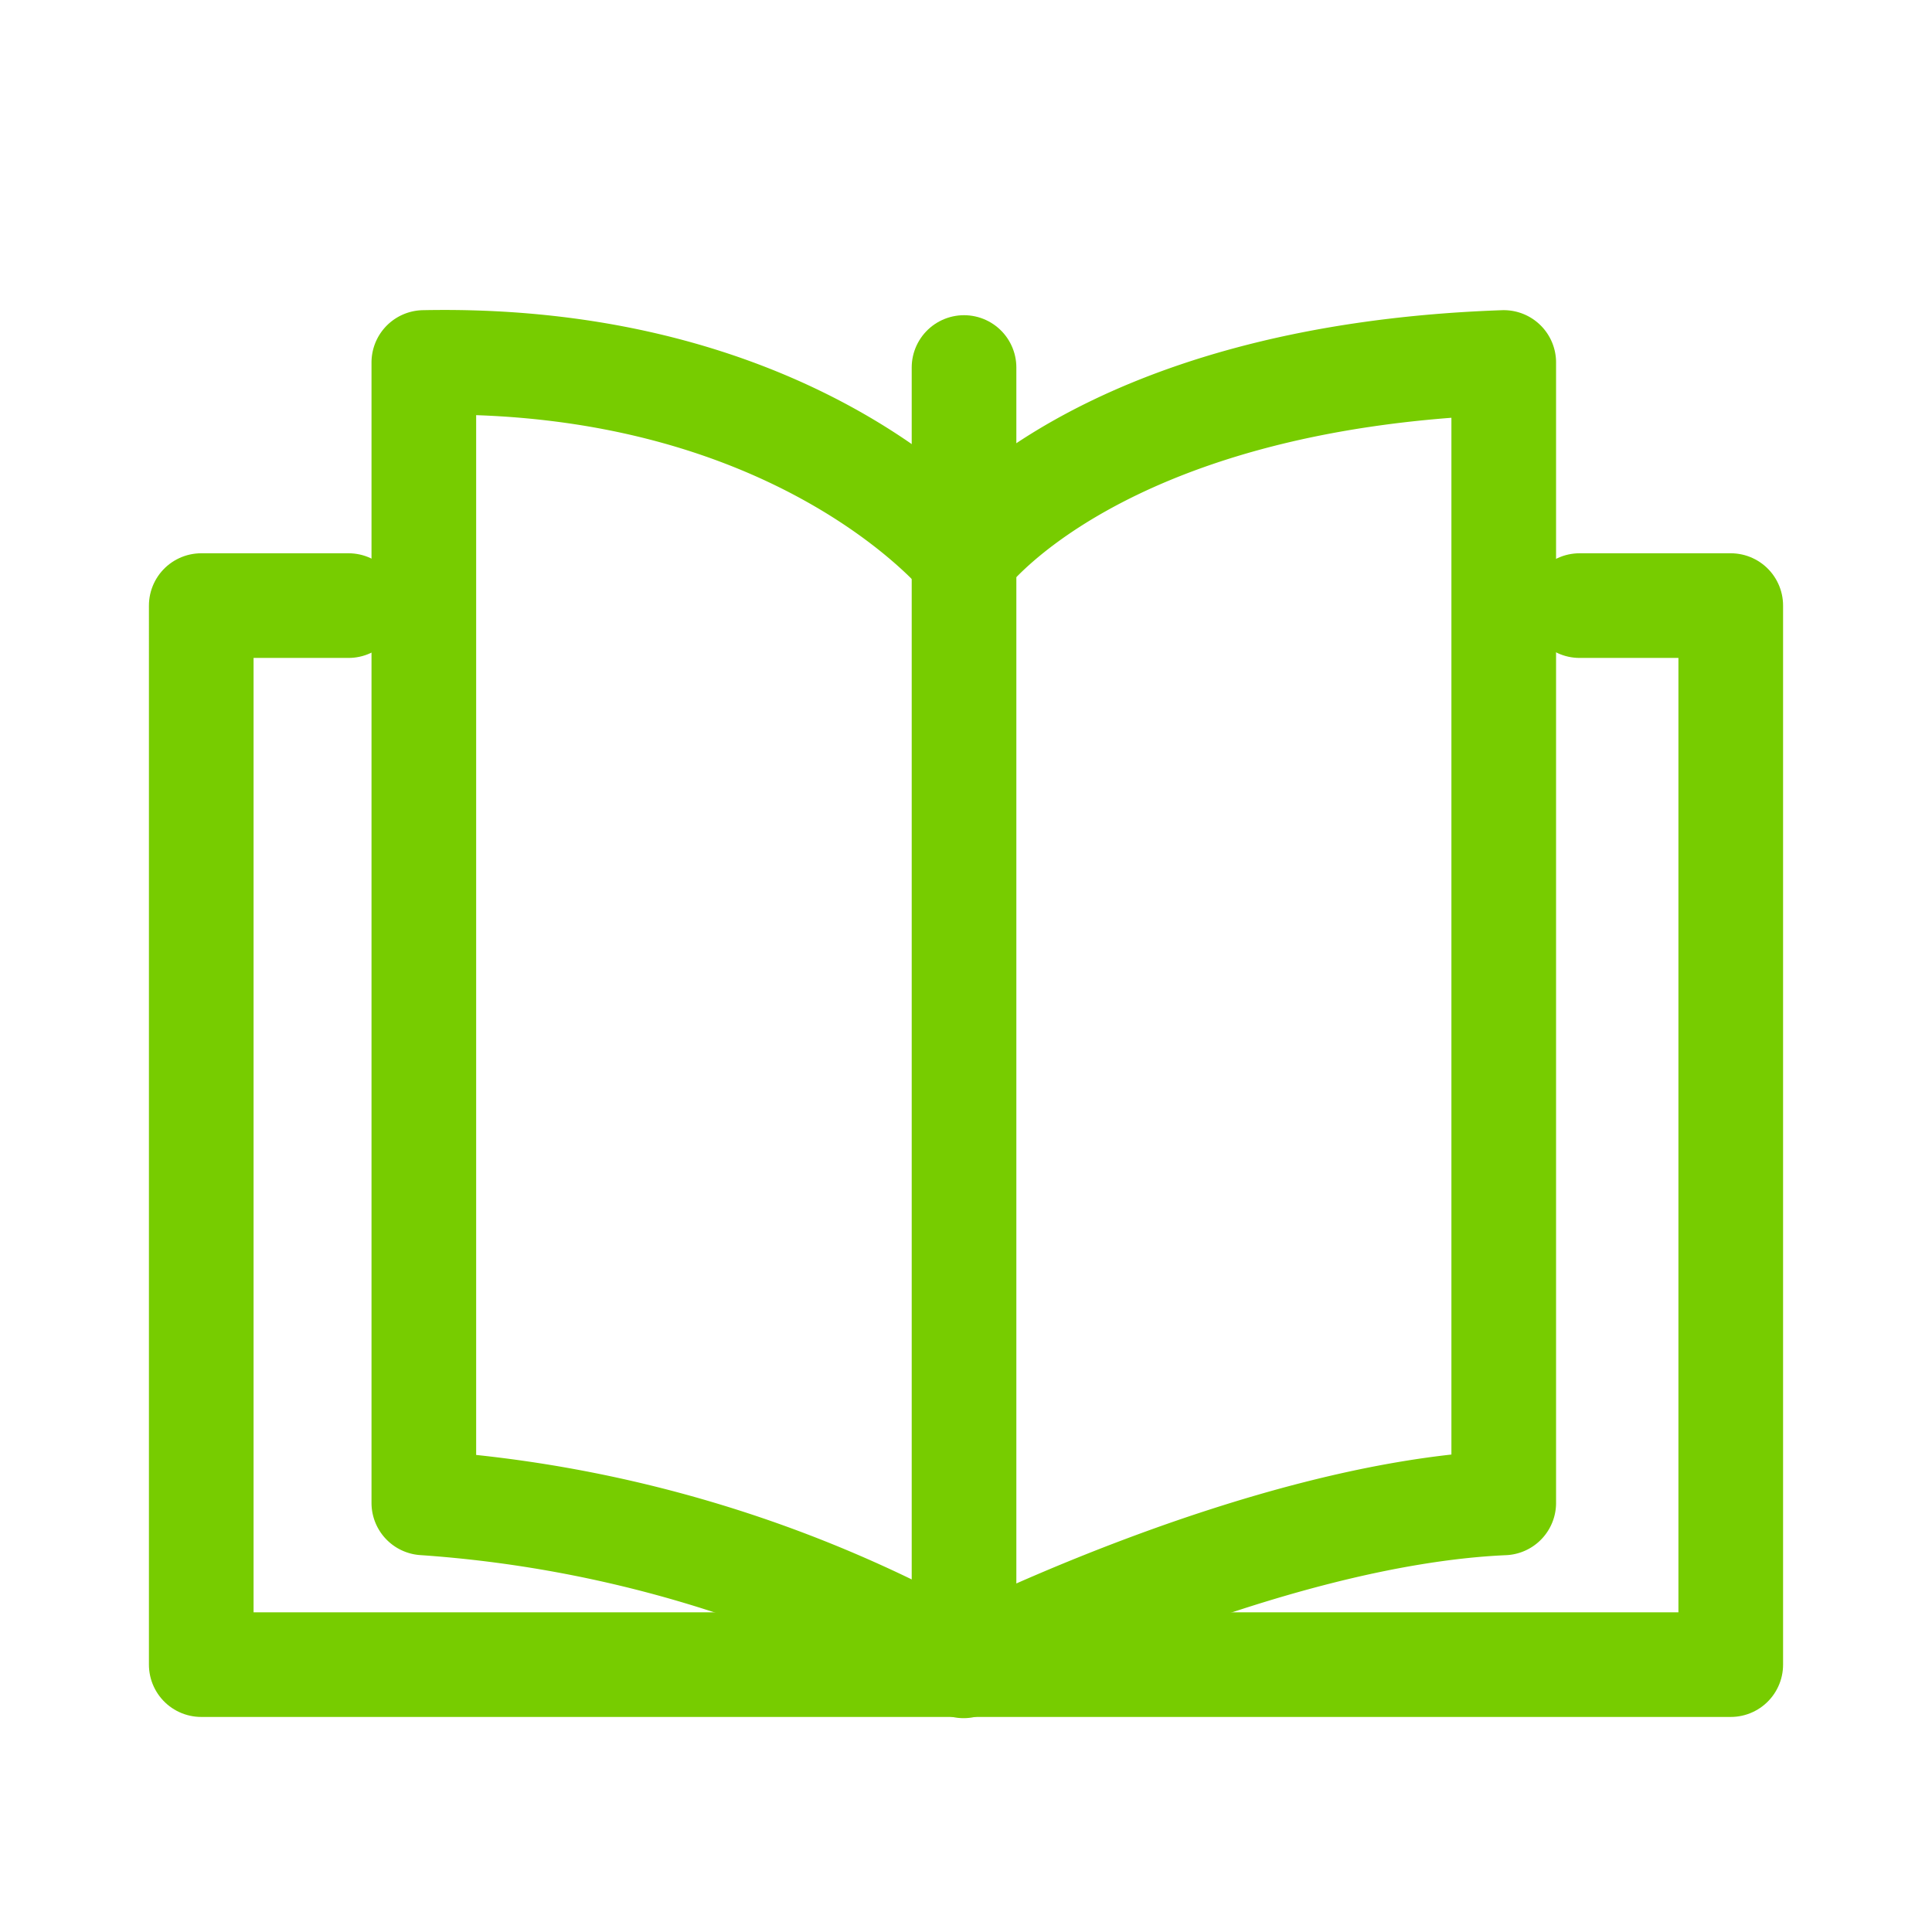 <?xml version="1.0" encoding="UTF-8"?> <svg xmlns="http://www.w3.org/2000/svg" width="48" height="48" viewBox="0 0 48 48"><g id="Group_977" data-name="Group 977" transform="translate(-242 -4925)"><rect id="Rectangle_741" data-name="Rectangle 741" width="48" height="48" transform="translate(242 4925)" fill="none"></rect><g id="Coaching" transform="translate(238.47 4922.006)"><path id="Path_2407" data-name="Path 2407" d="M42.774,18.04H46.53V44.351h-38V18.04h3.659" fill="none" stroke="#7c0" stroke-linecap="round" stroke-linejoin="round" stroke-width="2.6"></path><path id="Path_2408" data-name="Path 2408" d="M40.89,40.333V12c-10.178.356-13.419,4.857-13.419,4.857S23.391,11.813,14.06,12V40.333a31.444,31.444,0,0,1,13.411,4.048S34.867,40.6,40.89,40.333Z" transform="translate(0 0)" fill="none" stroke="#7c0" stroke-linecap="round" stroke-linejoin="round" stroke-width="2.6"></path><line id="Line_29" data-name="Line 29" y2="32.225" transform="translate(27.481 12.125)" fill="none" stroke="#7c0" stroke-linecap="round" stroke-linejoin="round" stroke-width="2.6"></line></g></g></svg> 